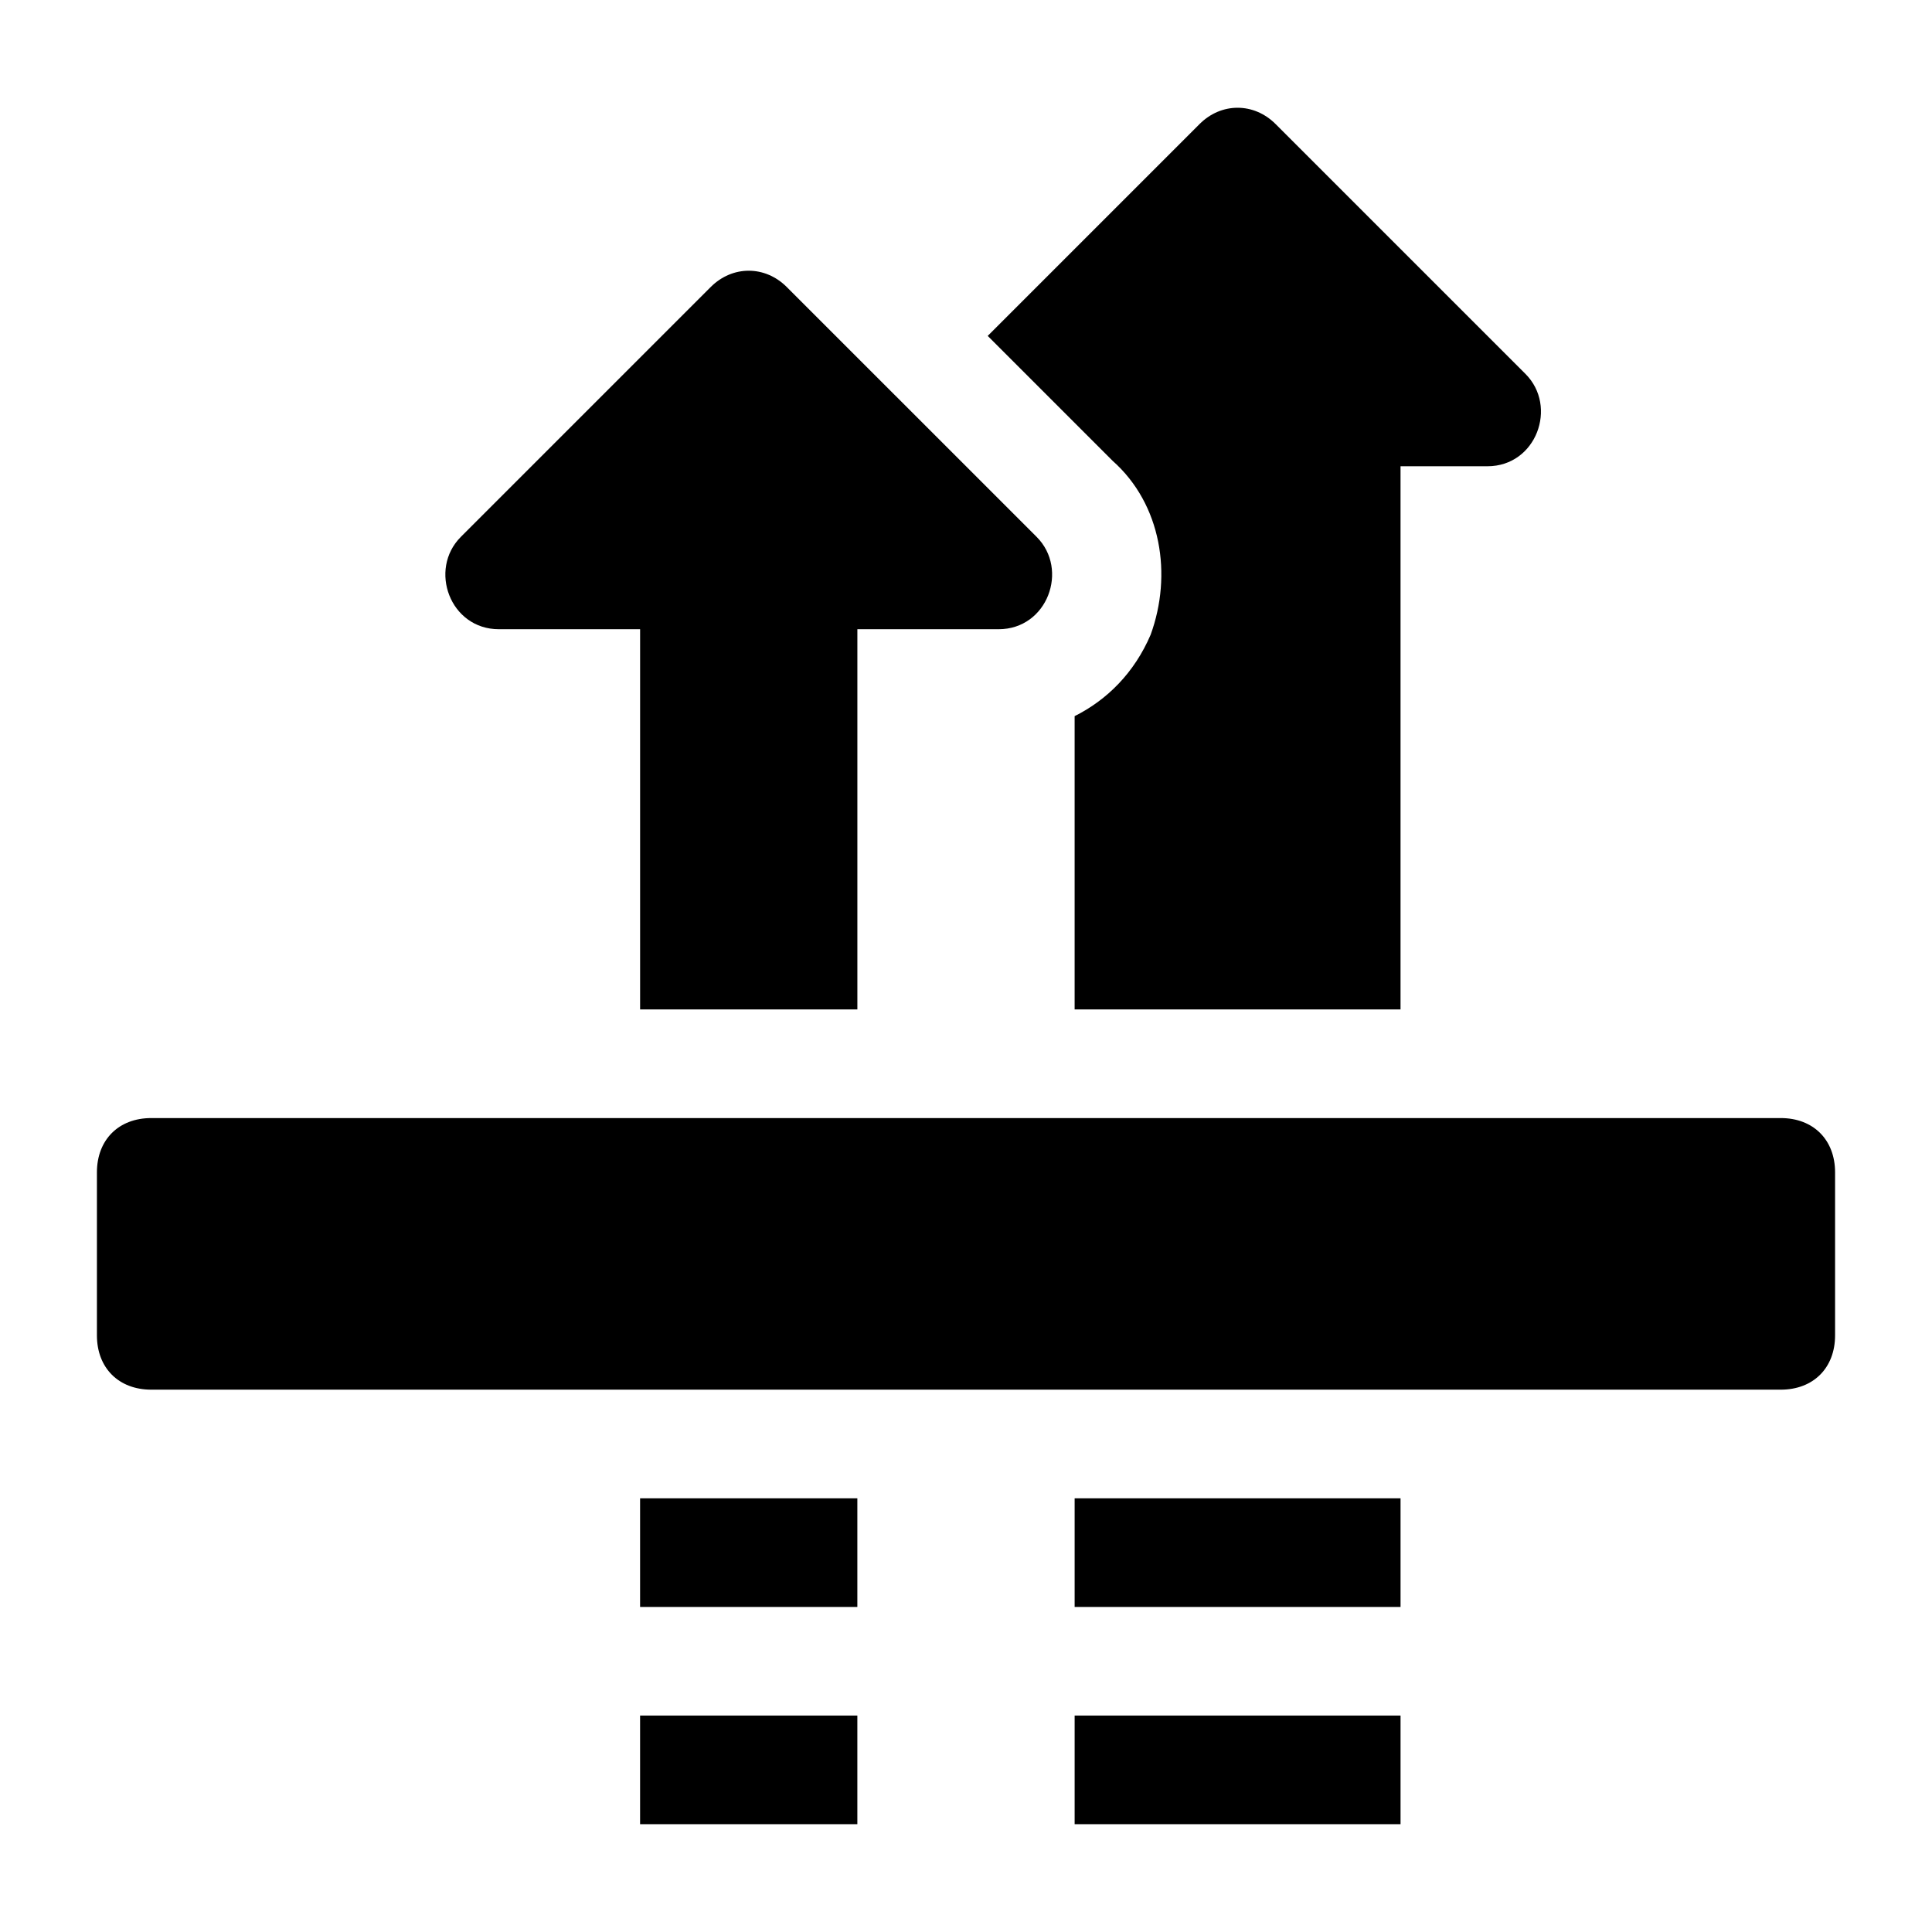 <?xml version="1.0" encoding="UTF-8"?>
<!-- Uploaded to: ICON Repo, www.iconrepo.com, Generator: ICON Repo Mixer Tools -->
<svg fill="#000000" width="800px" height="800px" version="1.1" viewBox="144 144 512 512" xmlns="http://www.w3.org/2000/svg">
 <g>
  <path d="m615.92 440.3h-431.84c-8.637 0-14.395 5.758-14.395 14.395v43.184c0 8.637 5.758 14.395 14.395 14.395h431.84c8.637 0 14.395-5.758 14.395-14.395v-43.184c0-8.637-5.758-14.395-14.395-14.395z"/>
  <path d="m448.94 312.19c-4.32 10.078-11.516 17.273-20.152 21.594v77.73h86.367v-143.95h23.031c12.957 0 18.715-15.836 10.078-24.473l-66.219-66.215c-5.758-5.758-14.395-5.758-20.152 0l-56.141 56.141 33.109 33.109c12.957 11.512 15.836 30.227 10.078 46.059z"/>
  <path d="m276.21 310.75h37.426v100.76h57.578v-100.76h37.426c12.957 0 18.715-15.836 10.078-24.473l-66.219-66.215c-5.758-5.758-14.395-5.758-20.152 0l-66.215 66.215c-8.637 8.637-2.879 24.473 10.078 24.473z"/>
  <path d="m313.63 541.07h57.578v28.789h-57.578z"/>
  <path d="m313.63 598.64h57.578v28.789h-57.578z"/>
  <path d="m428.79 541.07h86.367v28.789h-86.367z"/>
  <path d="m428.79 598.64h86.367v28.789h-86.367z"/>
 </g>
</svg>